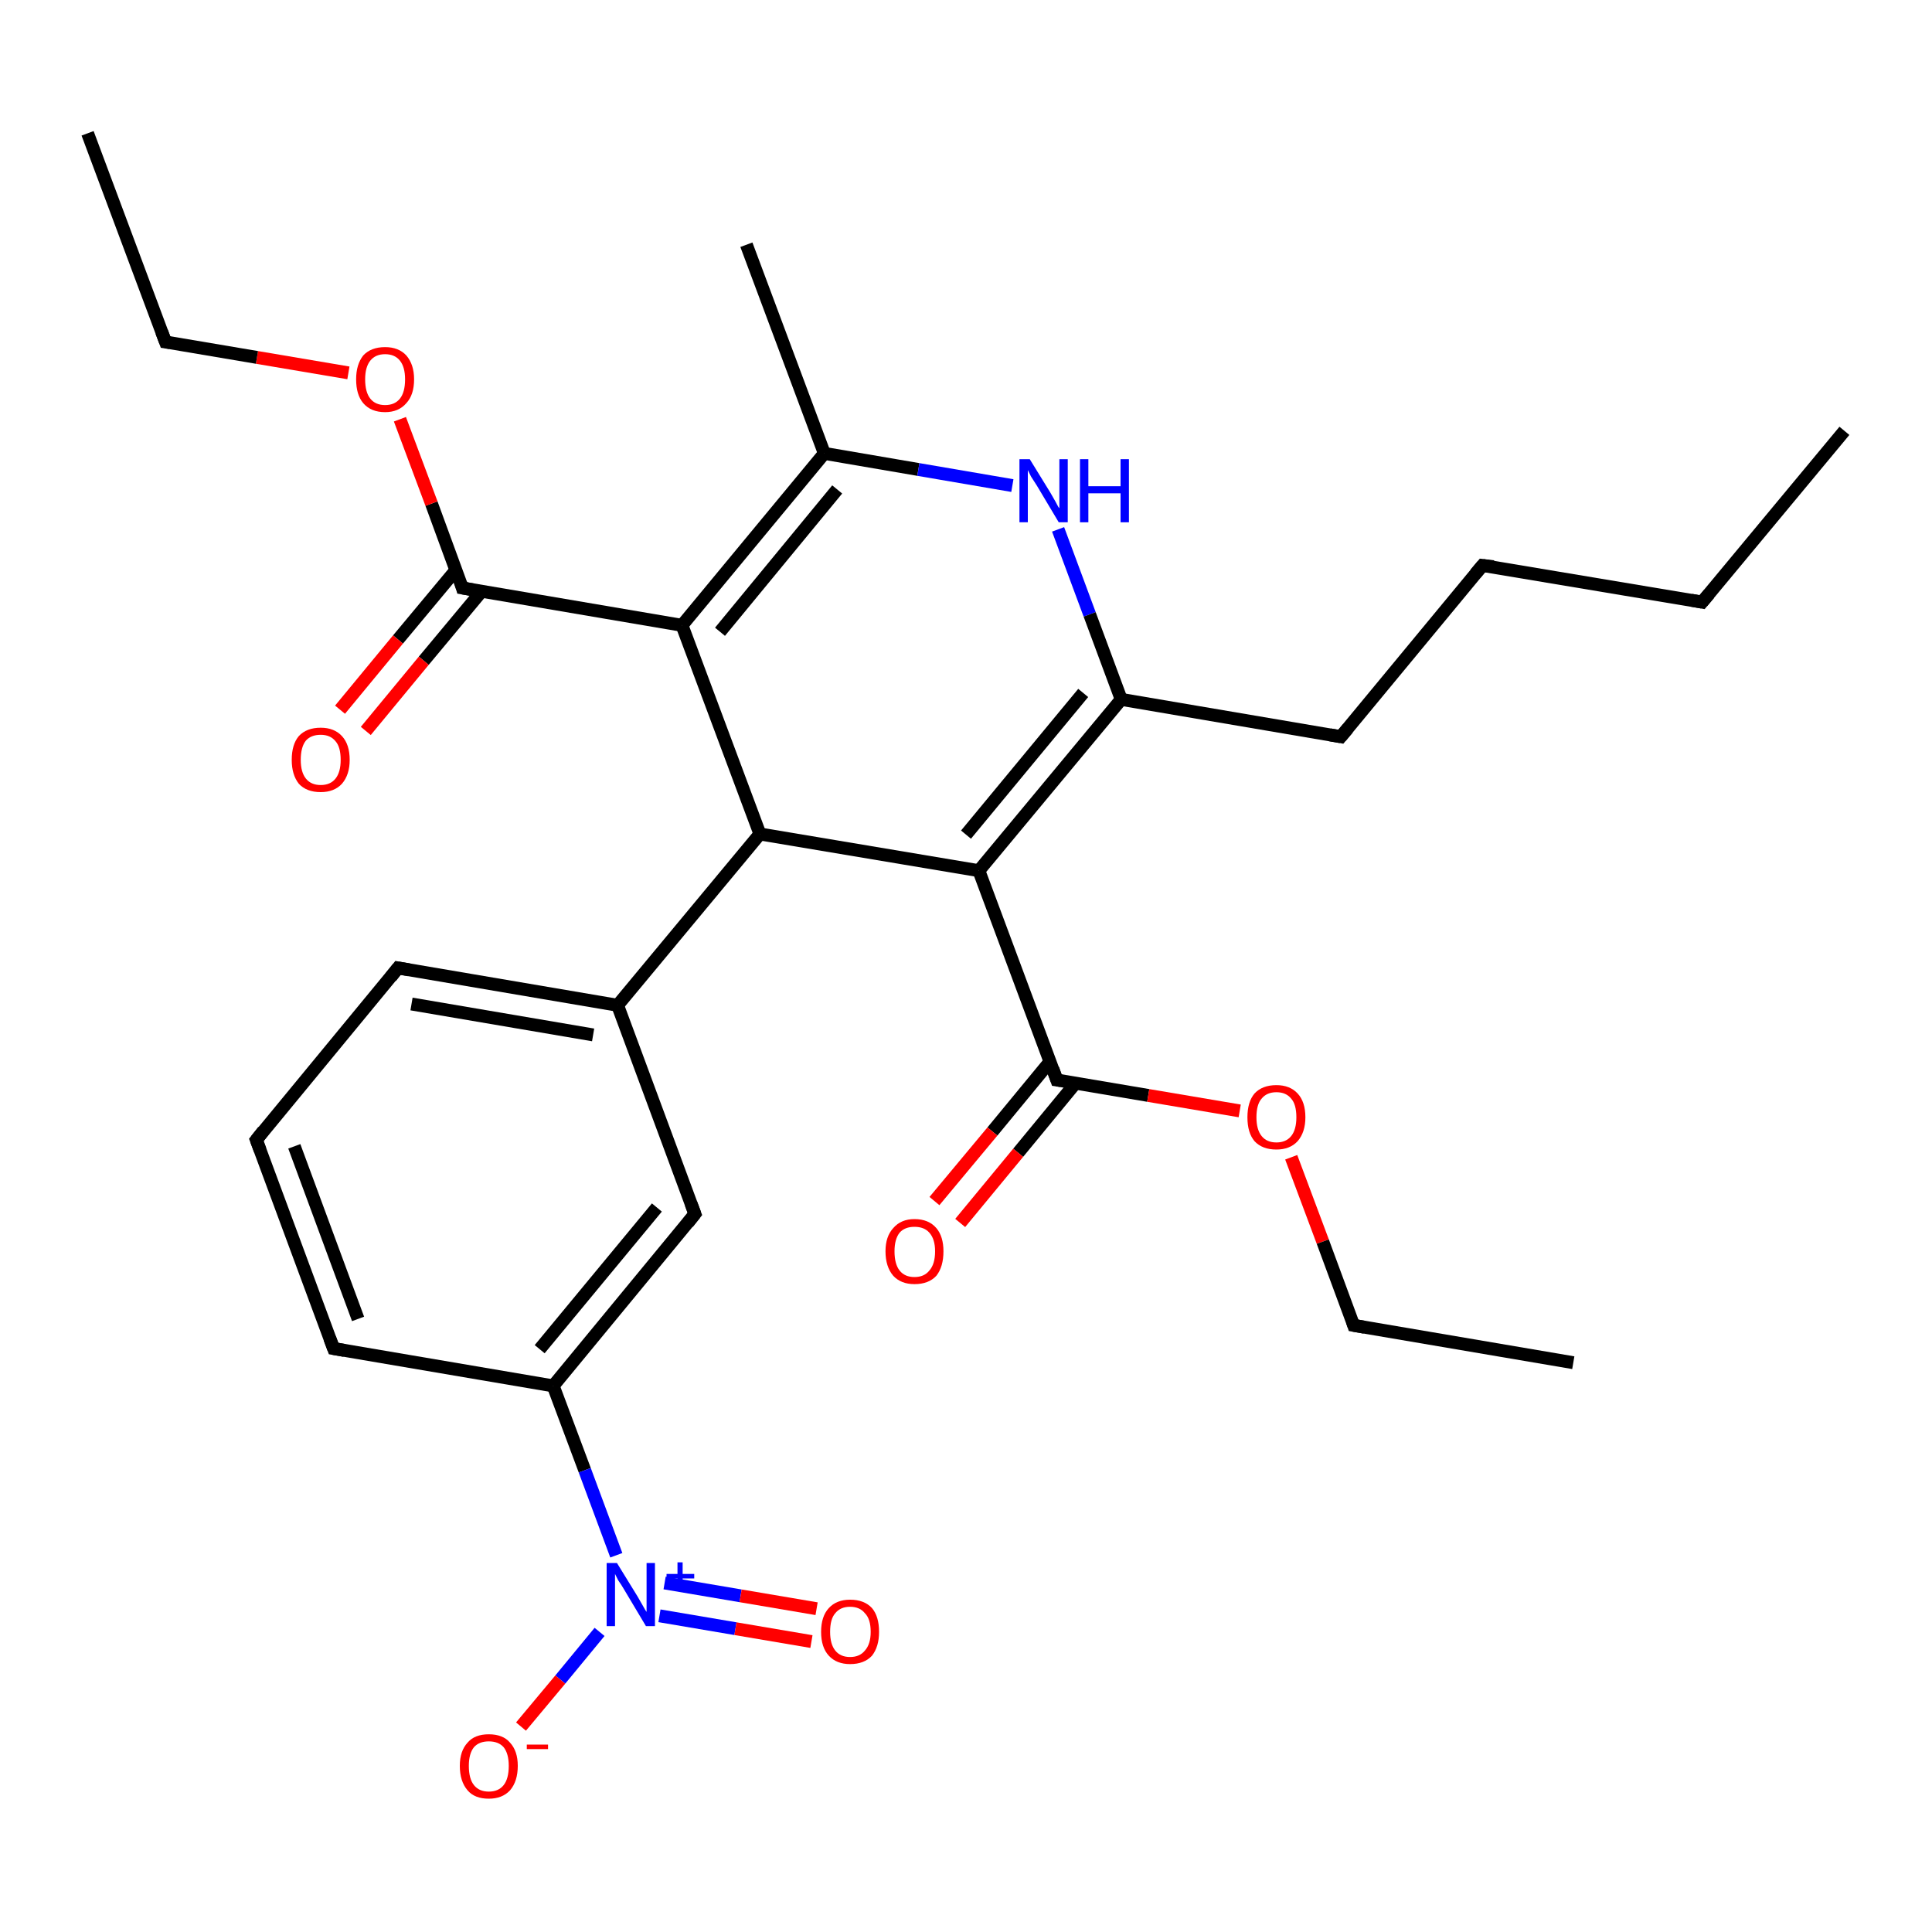 <?xml version='1.0' encoding='iso-8859-1'?>
<svg version='1.1' baseProfile='full'
              xmlns='http://www.w3.org/2000/svg'
                      xmlns:rdkit='http://www.rdkit.org/xml'
                      xmlns:xlink='http://www.w3.org/1999/xlink'
                  xml:space='preserve'
width='300px' height='300px' viewBox='0 0 300 300'>
<!-- END OF HEADER -->
<rect style='opacity:1.0;fill:#FFFFFF;stroke:none' width='300.0' height='300.0' x='0.0' y='0.0'> </rect>
<path class='bond-0 atom-0 atom-1' d='M 286.4,66.9 L 264.3,93.5' style='fill:none;fill-rule:evenodd;stroke:#000000;stroke-width:2.0px;stroke-linecap:butt;stroke-linejoin:miter;stroke-opacity:1' />
<path class='bond-1 atom-1 atom-2' d='M 264.3,93.5 L 230.2,87.8' style='fill:none;fill-rule:evenodd;stroke:#000000;stroke-width:2.0px;stroke-linecap:butt;stroke-linejoin:miter;stroke-opacity:1' />
<path class='bond-2 atom-2 atom-3' d='M 230.2,87.8 L 208.2,114.4' style='fill:none;fill-rule:evenodd;stroke:#000000;stroke-width:2.0px;stroke-linecap:butt;stroke-linejoin:miter;stroke-opacity:1' />
<path class='bond-3 atom-3 atom-4' d='M 208.2,114.4 L 174.1,108.6' style='fill:none;fill-rule:evenodd;stroke:#000000;stroke-width:2.0px;stroke-linecap:butt;stroke-linejoin:miter;stroke-opacity:1' />
<path class='bond-4 atom-4 atom-5' d='M 174.1,108.6 L 152.0,135.2' style='fill:none;fill-rule:evenodd;stroke:#000000;stroke-width:2.0px;stroke-linecap:butt;stroke-linejoin:miter;stroke-opacity:1' />
<path class='bond-4 atom-4 atom-5' d='M 168.2,107.6 L 150.0,129.6' style='fill:none;fill-rule:evenodd;stroke:#000000;stroke-width:2.0px;stroke-linecap:butt;stroke-linejoin:miter;stroke-opacity:1' />
<path class='bond-5 atom-5 atom-6' d='M 152.0,135.2 L 164.1,167.7' style='fill:none;fill-rule:evenodd;stroke:#000000;stroke-width:2.0px;stroke-linecap:butt;stroke-linejoin:miter;stroke-opacity:1' />
<path class='bond-6 atom-6 atom-7' d='M 163.0,164.9 L 154.1,175.7' style='fill:none;fill-rule:evenodd;stroke:#000000;stroke-width:2.0px;stroke-linecap:butt;stroke-linejoin:miter;stroke-opacity:1' />
<path class='bond-6 atom-6 atom-7' d='M 154.1,175.7 L 145.1,186.5' style='fill:none;fill-rule:evenodd;stroke:#FF0000;stroke-width:2.0px;stroke-linecap:butt;stroke-linejoin:miter;stroke-opacity:1' />
<path class='bond-6 atom-6 atom-7' d='M 167.0,168.2 L 158.1,179.0' style='fill:none;fill-rule:evenodd;stroke:#000000;stroke-width:2.0px;stroke-linecap:butt;stroke-linejoin:miter;stroke-opacity:1' />
<path class='bond-6 atom-6 atom-7' d='M 158.1,179.0 L 149.1,189.9' style='fill:none;fill-rule:evenodd;stroke:#FF0000;stroke-width:2.0px;stroke-linecap:butt;stroke-linejoin:miter;stroke-opacity:1' />
<path class='bond-7 atom-6 atom-8' d='M 164.1,167.7 L 178.3,170.1' style='fill:none;fill-rule:evenodd;stroke:#000000;stroke-width:2.0px;stroke-linecap:butt;stroke-linejoin:miter;stroke-opacity:1' />
<path class='bond-7 atom-6 atom-8' d='M 178.3,170.1 L 192.5,172.5' style='fill:none;fill-rule:evenodd;stroke:#FF0000;stroke-width:2.0px;stroke-linecap:butt;stroke-linejoin:miter;stroke-opacity:1' />
<path class='bond-8 atom-8 atom-9' d='M 200.5,179.7 L 205.4,192.8' style='fill:none;fill-rule:evenodd;stroke:#FF0000;stroke-width:2.0px;stroke-linecap:butt;stroke-linejoin:miter;stroke-opacity:1' />
<path class='bond-8 atom-8 atom-9' d='M 205.4,192.8 L 210.2,205.8' style='fill:none;fill-rule:evenodd;stroke:#000000;stroke-width:2.0px;stroke-linecap:butt;stroke-linejoin:miter;stroke-opacity:1' />
<path class='bond-9 atom-9 atom-10' d='M 210.2,205.8 L 244.3,211.6' style='fill:none;fill-rule:evenodd;stroke:#000000;stroke-width:2.0px;stroke-linecap:butt;stroke-linejoin:miter;stroke-opacity:1' />
<path class='bond-10 atom-5 atom-11' d='M 152.0,135.2 L 118.0,129.5' style='fill:none;fill-rule:evenodd;stroke:#000000;stroke-width:2.0px;stroke-linecap:butt;stroke-linejoin:miter;stroke-opacity:1' />
<path class='bond-11 atom-11 atom-12' d='M 118.0,129.5 L 95.9,156.1' style='fill:none;fill-rule:evenodd;stroke:#000000;stroke-width:2.0px;stroke-linecap:butt;stroke-linejoin:miter;stroke-opacity:1' />
<path class='bond-12 atom-12 atom-13' d='M 95.9,156.1 L 61.8,150.3' style='fill:none;fill-rule:evenodd;stroke:#000000;stroke-width:2.0px;stroke-linecap:butt;stroke-linejoin:miter;stroke-opacity:1' />
<path class='bond-12 atom-12 atom-13' d='M 92.1,160.7 L 63.9,155.9' style='fill:none;fill-rule:evenodd;stroke:#000000;stroke-width:2.0px;stroke-linecap:butt;stroke-linejoin:miter;stroke-opacity:1' />
<path class='bond-13 atom-13 atom-14' d='M 61.8,150.3 L 39.8,177.0' style='fill:none;fill-rule:evenodd;stroke:#000000;stroke-width:2.0px;stroke-linecap:butt;stroke-linejoin:miter;stroke-opacity:1' />
<path class='bond-14 atom-14 atom-15' d='M 39.8,177.0 L 51.8,209.4' style='fill:none;fill-rule:evenodd;stroke:#000000;stroke-width:2.0px;stroke-linecap:butt;stroke-linejoin:miter;stroke-opacity:1' />
<path class='bond-14 atom-14 atom-15' d='M 45.7,178.0 L 55.6,204.8' style='fill:none;fill-rule:evenodd;stroke:#000000;stroke-width:2.0px;stroke-linecap:butt;stroke-linejoin:miter;stroke-opacity:1' />
<path class='bond-15 atom-15 atom-16' d='M 51.8,209.4 L 85.9,215.2' style='fill:none;fill-rule:evenodd;stroke:#000000;stroke-width:2.0px;stroke-linecap:butt;stroke-linejoin:miter;stroke-opacity:1' />
<path class='bond-16 atom-16 atom-17' d='M 85.9,215.2 L 90.8,228.3' style='fill:none;fill-rule:evenodd;stroke:#000000;stroke-width:2.0px;stroke-linecap:butt;stroke-linejoin:miter;stroke-opacity:1' />
<path class='bond-16 atom-16 atom-17' d='M 90.8,228.3 L 95.7,241.5' style='fill:none;fill-rule:evenodd;stroke:#0000FF;stroke-width:2.0px;stroke-linecap:butt;stroke-linejoin:miter;stroke-opacity:1' />
<path class='bond-17 atom-17 atom-18' d='M 102.4,250.9 L 114.2,252.9' style='fill:none;fill-rule:evenodd;stroke:#0000FF;stroke-width:2.0px;stroke-linecap:butt;stroke-linejoin:miter;stroke-opacity:1' />
<path class='bond-17 atom-17 atom-18' d='M 114.2,252.9 L 126.0,254.9' style='fill:none;fill-rule:evenodd;stroke:#FF0000;stroke-width:2.0px;stroke-linecap:butt;stroke-linejoin:miter;stroke-opacity:1' />
<path class='bond-17 atom-17 atom-18' d='M 103.2,245.8 L 115.0,247.8' style='fill:none;fill-rule:evenodd;stroke:#0000FF;stroke-width:2.0px;stroke-linecap:butt;stroke-linejoin:miter;stroke-opacity:1' />
<path class='bond-17 atom-17 atom-18' d='M 115.0,247.8 L 126.8,249.8' style='fill:none;fill-rule:evenodd;stroke:#FF0000;stroke-width:2.0px;stroke-linecap:butt;stroke-linejoin:miter;stroke-opacity:1' />
<path class='bond-18 atom-17 atom-19' d='M 93.1,253.4 L 87.0,260.8' style='fill:none;fill-rule:evenodd;stroke:#0000FF;stroke-width:2.0px;stroke-linecap:butt;stroke-linejoin:miter;stroke-opacity:1' />
<path class='bond-18 atom-17 atom-19' d='M 87.0,260.8 L 80.9,268.1' style='fill:none;fill-rule:evenodd;stroke:#FF0000;stroke-width:2.0px;stroke-linecap:butt;stroke-linejoin:miter;stroke-opacity:1' />
<path class='bond-19 atom-16 atom-20' d='M 85.9,215.2 L 107.9,188.5' style='fill:none;fill-rule:evenodd;stroke:#000000;stroke-width:2.0px;stroke-linecap:butt;stroke-linejoin:miter;stroke-opacity:1' />
<path class='bond-19 atom-16 atom-20' d='M 83.8,209.5 L 102.0,187.5' style='fill:none;fill-rule:evenodd;stroke:#000000;stroke-width:2.0px;stroke-linecap:butt;stroke-linejoin:miter;stroke-opacity:1' />
<path class='bond-20 atom-11 atom-21' d='M 118.0,129.5 L 105.9,97.1' style='fill:none;fill-rule:evenodd;stroke:#000000;stroke-width:2.0px;stroke-linecap:butt;stroke-linejoin:miter;stroke-opacity:1' />
<path class='bond-21 atom-21 atom-22' d='M 105.9,97.1 L 71.8,91.3' style='fill:none;fill-rule:evenodd;stroke:#000000;stroke-width:2.0px;stroke-linecap:butt;stroke-linejoin:miter;stroke-opacity:1' />
<path class='bond-22 atom-22 atom-23' d='M 70.8,88.5 L 61.8,99.3' style='fill:none;fill-rule:evenodd;stroke:#000000;stroke-width:2.0px;stroke-linecap:butt;stroke-linejoin:miter;stroke-opacity:1' />
<path class='bond-22 atom-22 atom-23' d='M 61.8,99.3 L 52.8,110.2' style='fill:none;fill-rule:evenodd;stroke:#FF0000;stroke-width:2.0px;stroke-linecap:butt;stroke-linejoin:miter;stroke-opacity:1' />
<path class='bond-22 atom-22 atom-23' d='M 74.8,91.8 L 65.8,102.6' style='fill:none;fill-rule:evenodd;stroke:#000000;stroke-width:2.0px;stroke-linecap:butt;stroke-linejoin:miter;stroke-opacity:1' />
<path class='bond-22 atom-22 atom-23' d='M 65.8,102.6 L 56.8,113.5' style='fill:none;fill-rule:evenodd;stroke:#FF0000;stroke-width:2.0px;stroke-linecap:butt;stroke-linejoin:miter;stroke-opacity:1' />
<path class='bond-23 atom-22 atom-24' d='M 71.8,91.3 L 67.0,78.2' style='fill:none;fill-rule:evenodd;stroke:#000000;stroke-width:2.0px;stroke-linecap:butt;stroke-linejoin:miter;stroke-opacity:1' />
<path class='bond-23 atom-22 atom-24' d='M 67.0,78.2 L 62.1,65.1' style='fill:none;fill-rule:evenodd;stroke:#FF0000;stroke-width:2.0px;stroke-linecap:butt;stroke-linejoin:miter;stroke-opacity:1' />
<path class='bond-24 atom-24 atom-25' d='M 54.1,57.9 L 39.9,55.5' style='fill:none;fill-rule:evenodd;stroke:#FF0000;stroke-width:2.0px;stroke-linecap:butt;stroke-linejoin:miter;stroke-opacity:1' />
<path class='bond-24 atom-24 atom-25' d='M 39.9,55.5 L 25.7,53.1' style='fill:none;fill-rule:evenodd;stroke:#000000;stroke-width:2.0px;stroke-linecap:butt;stroke-linejoin:miter;stroke-opacity:1' />
<path class='bond-25 atom-25 atom-26' d='M 25.7,53.1 L 13.6,20.7' style='fill:none;fill-rule:evenodd;stroke:#000000;stroke-width:2.0px;stroke-linecap:butt;stroke-linejoin:miter;stroke-opacity:1' />
<path class='bond-26 atom-21 atom-27' d='M 105.9,97.1 L 128.0,70.4' style='fill:none;fill-rule:evenodd;stroke:#000000;stroke-width:2.0px;stroke-linecap:butt;stroke-linejoin:miter;stroke-opacity:1' />
<path class='bond-26 atom-21 atom-27' d='M 111.8,98.1 L 130.0,76.0' style='fill:none;fill-rule:evenodd;stroke:#000000;stroke-width:2.0px;stroke-linecap:butt;stroke-linejoin:miter;stroke-opacity:1' />
<path class='bond-27 atom-27 atom-28' d='M 128.0,70.4 L 115.9,38.0' style='fill:none;fill-rule:evenodd;stroke:#000000;stroke-width:2.0px;stroke-linecap:butt;stroke-linejoin:miter;stroke-opacity:1' />
<path class='bond-28 atom-27 atom-29' d='M 128.0,70.4 L 142.6,72.9' style='fill:none;fill-rule:evenodd;stroke:#000000;stroke-width:2.0px;stroke-linecap:butt;stroke-linejoin:miter;stroke-opacity:1' />
<path class='bond-28 atom-27 atom-29' d='M 142.6,72.9 L 157.2,75.4' style='fill:none;fill-rule:evenodd;stroke:#0000FF;stroke-width:2.0px;stroke-linecap:butt;stroke-linejoin:miter;stroke-opacity:1' />
<path class='bond-29 atom-29 atom-4' d='M 164.3,82.2 L 169.2,95.4' style='fill:none;fill-rule:evenodd;stroke:#0000FF;stroke-width:2.0px;stroke-linecap:butt;stroke-linejoin:miter;stroke-opacity:1' />
<path class='bond-29 atom-29 atom-4' d='M 169.2,95.4 L 174.1,108.6' style='fill:none;fill-rule:evenodd;stroke:#000000;stroke-width:2.0px;stroke-linecap:butt;stroke-linejoin:miter;stroke-opacity:1' />
<path class='bond-30 atom-20 atom-12' d='M 107.9,188.5 L 95.9,156.1' style='fill:none;fill-rule:evenodd;stroke:#000000;stroke-width:2.0px;stroke-linecap:butt;stroke-linejoin:miter;stroke-opacity:1' />
<path d='M 265.4,92.2 L 264.3,93.5 L 262.6,93.2' style='fill:none;stroke:#000000;stroke-width:2.0px;stroke-linecap:butt;stroke-linejoin:miter;stroke-opacity:1;' />
<path d='M 231.9,88.0 L 230.2,87.8 L 229.1,89.1' style='fill:none;stroke:#000000;stroke-width:2.0px;stroke-linecap:butt;stroke-linejoin:miter;stroke-opacity:1;' />
<path d='M 209.3,113.1 L 208.2,114.4 L 206.5,114.1' style='fill:none;stroke:#000000;stroke-width:2.0px;stroke-linecap:butt;stroke-linejoin:miter;stroke-opacity:1;' />
<path d='M 163.5,166.0 L 164.1,167.7 L 164.8,167.8' style='fill:none;stroke:#000000;stroke-width:2.0px;stroke-linecap:butt;stroke-linejoin:miter;stroke-opacity:1;' />
<path d='M 210.0,205.2 L 210.2,205.8 L 211.9,206.1' style='fill:none;stroke:#000000;stroke-width:2.0px;stroke-linecap:butt;stroke-linejoin:miter;stroke-opacity:1;' />
<path d='M 63.5,150.6 L 61.8,150.3 L 60.7,151.7' style='fill:none;stroke:#000000;stroke-width:2.0px;stroke-linecap:butt;stroke-linejoin:miter;stroke-opacity:1;' />
<path d='M 40.9,175.6 L 39.8,177.0 L 40.4,178.6' style='fill:none;stroke:#000000;stroke-width:2.0px;stroke-linecap:butt;stroke-linejoin:miter;stroke-opacity:1;' />
<path d='M 51.2,207.8 L 51.8,209.4 L 53.5,209.7' style='fill:none;stroke:#000000;stroke-width:2.0px;stroke-linecap:butt;stroke-linejoin:miter;stroke-opacity:1;' />
<path d='M 106.8,189.9 L 107.9,188.5 L 107.3,186.9' style='fill:none;stroke:#000000;stroke-width:2.0px;stroke-linecap:butt;stroke-linejoin:miter;stroke-opacity:1;' />
<path d='M 73.5,91.6 L 71.8,91.3 L 71.6,90.6' style='fill:none;stroke:#000000;stroke-width:2.0px;stroke-linecap:butt;stroke-linejoin:miter;stroke-opacity:1;' />
<path d='M 26.4,53.2 L 25.7,53.1 L 25.1,51.5' style='fill:none;stroke:#000000;stroke-width:2.0px;stroke-linecap:butt;stroke-linejoin:miter;stroke-opacity:1;' />
<path class='atom-7' d='M 137.5 194.3
Q 137.5 192.0, 138.7 190.7
Q 139.9 189.3, 142.0 189.3
Q 144.2 189.3, 145.4 190.7
Q 146.5 192.0, 146.5 194.3
Q 146.5 196.7, 145.4 198.1
Q 144.2 199.4, 142.0 199.4
Q 139.9 199.4, 138.7 198.1
Q 137.5 196.7, 137.5 194.3
M 142.0 198.3
Q 143.5 198.3, 144.3 197.3
Q 145.2 196.3, 145.2 194.3
Q 145.2 192.4, 144.3 191.4
Q 143.5 190.5, 142.0 190.5
Q 140.5 190.5, 139.7 191.4
Q 138.9 192.4, 138.9 194.3
Q 138.9 196.3, 139.7 197.3
Q 140.5 198.3, 142.0 198.3
' fill='#FF0000'/>
<path class='atom-8' d='M 193.7 173.5
Q 193.7 171.1, 194.8 169.8
Q 196.0 168.5, 198.2 168.5
Q 200.3 168.5, 201.5 169.8
Q 202.7 171.1, 202.7 173.5
Q 202.7 175.8, 201.5 177.2
Q 200.3 178.5, 198.2 178.5
Q 196.0 178.5, 194.8 177.2
Q 193.7 175.9, 193.7 173.5
M 198.2 177.4
Q 199.7 177.4, 200.5 176.4
Q 201.3 175.4, 201.3 173.5
Q 201.3 171.5, 200.5 170.6
Q 199.7 169.6, 198.2 169.6
Q 196.7 169.6, 195.9 170.6
Q 195.1 171.5, 195.1 173.5
Q 195.1 175.4, 195.9 176.4
Q 196.7 177.4, 198.2 177.4
' fill='#FF0000'/>
<path class='atom-17' d='M 95.8 242.7
L 99.0 247.9
Q 99.3 248.4, 99.8 249.3
Q 100.3 250.2, 100.4 250.3
L 100.4 242.7
L 101.7 242.7
L 101.7 252.5
L 100.3 252.5
L 96.9 246.8
Q 96.5 246.1, 96.0 245.4
Q 95.6 244.6, 95.5 244.4
L 95.5 252.5
L 94.2 252.5
L 94.2 242.7
L 95.8 242.7
' fill='#0000FF'/>
<path class='atom-17' d='M 103.5 244.4
L 105.2 244.4
L 105.2 242.6
L 106.0 242.6
L 106.0 244.4
L 107.8 244.4
L 107.8 245.1
L 106.0 245.1
L 106.0 246.9
L 105.2 246.9
L 105.2 245.1
L 103.5 245.1
L 103.5 244.4
' fill='#0000FF'/>
<path class='atom-18' d='M 127.5 253.4
Q 127.5 251.0, 128.7 249.7
Q 129.9 248.4, 132.0 248.4
Q 134.2 248.4, 135.4 249.7
Q 136.5 251.0, 136.5 253.4
Q 136.5 255.7, 135.4 257.1
Q 134.2 258.4, 132.0 258.4
Q 129.9 258.4, 128.7 257.1
Q 127.5 255.8, 127.5 253.4
M 132.0 257.3
Q 133.5 257.3, 134.3 256.3
Q 135.2 255.3, 135.2 253.4
Q 135.2 251.4, 134.3 250.5
Q 133.5 249.5, 132.0 249.5
Q 130.5 249.5, 129.7 250.5
Q 128.9 251.4, 128.9 253.4
Q 128.9 255.3, 129.7 256.3
Q 130.5 257.3, 132.0 257.3
' fill='#FF0000'/>
<path class='atom-19' d='M 71.4 274.2
Q 71.4 271.9, 72.6 270.6
Q 73.7 269.3, 75.9 269.3
Q 78.1 269.3, 79.2 270.6
Q 80.4 271.9, 80.4 274.2
Q 80.4 276.6, 79.2 278.0
Q 78.0 279.3, 75.9 279.3
Q 73.7 279.3, 72.6 278.0
Q 71.4 276.6, 71.4 274.2
M 75.9 278.2
Q 77.4 278.2, 78.2 277.2
Q 79.0 276.2, 79.0 274.2
Q 79.0 272.3, 78.2 271.3
Q 77.4 270.4, 75.9 270.4
Q 74.4 270.4, 73.6 271.3
Q 72.8 272.3, 72.8 274.2
Q 72.8 276.2, 73.6 277.2
Q 74.4 278.2, 75.9 278.2
' fill='#FF0000'/>
<path class='atom-19' d='M 81.8 270.9
L 85.1 270.9
L 85.1 271.6
L 81.8 271.6
L 81.8 270.9
' fill='#FF0000'/>
<path class='atom-23' d='M 45.3 118.0
Q 45.3 115.6, 46.4 114.3
Q 47.6 113.0, 49.8 113.0
Q 51.9 113.0, 53.1 114.3
Q 54.3 115.6, 54.3 118.0
Q 54.3 120.3, 53.1 121.7
Q 51.9 123.0, 49.8 123.0
Q 47.6 123.0, 46.4 121.7
Q 45.3 120.3, 45.3 118.0
M 49.8 121.9
Q 51.3 121.9, 52.1 120.9
Q 52.9 119.9, 52.9 118.0
Q 52.9 116.0, 52.1 115.1
Q 51.3 114.1, 49.8 114.1
Q 48.3 114.1, 47.5 115.0
Q 46.7 116.0, 46.7 118.0
Q 46.7 119.9, 47.5 120.9
Q 48.3 121.9, 49.8 121.9
' fill='#FF0000'/>
<path class='atom-24' d='M 55.3 58.9
Q 55.3 56.6, 56.4 55.2
Q 57.6 53.9, 59.8 53.9
Q 61.9 53.9, 63.1 55.2
Q 64.3 56.6, 64.3 58.9
Q 64.3 61.3, 63.1 62.6
Q 61.9 64.0, 59.8 64.0
Q 57.6 64.0, 56.4 62.6
Q 55.3 61.3, 55.3 58.9
M 59.8 62.9
Q 61.3 62.9, 62.1 61.9
Q 62.9 60.9, 62.9 58.9
Q 62.9 57.0, 62.1 56.0
Q 61.3 55.0, 59.8 55.0
Q 58.3 55.0, 57.5 56.0
Q 56.7 57.0, 56.7 58.9
Q 56.7 60.9, 57.5 61.9
Q 58.3 62.9, 59.8 62.9
' fill='#FF0000'/>
<path class='atom-29' d='M 159.9 71.3
L 163.1 76.5
Q 163.4 77.0, 163.9 77.9
Q 164.4 78.9, 164.5 78.9
L 164.5 71.3
L 165.8 71.3
L 165.8 81.1
L 164.4 81.1
L 161.0 75.4
Q 160.6 74.8, 160.1 74.0
Q 159.7 73.2, 159.6 73.0
L 159.6 81.1
L 158.3 81.1
L 158.3 71.3
L 159.9 71.3
' fill='#0000FF'/>
<path class='atom-29' d='M 167.7 71.3
L 169.0 71.3
L 169.0 75.5
L 174.0 75.5
L 174.0 71.3
L 175.3 71.3
L 175.3 81.1
L 174.0 81.1
L 174.0 76.6
L 169.0 76.6
L 169.0 81.1
L 167.7 81.1
L 167.7 71.3
' fill='#0000FF'/>
</svg>
